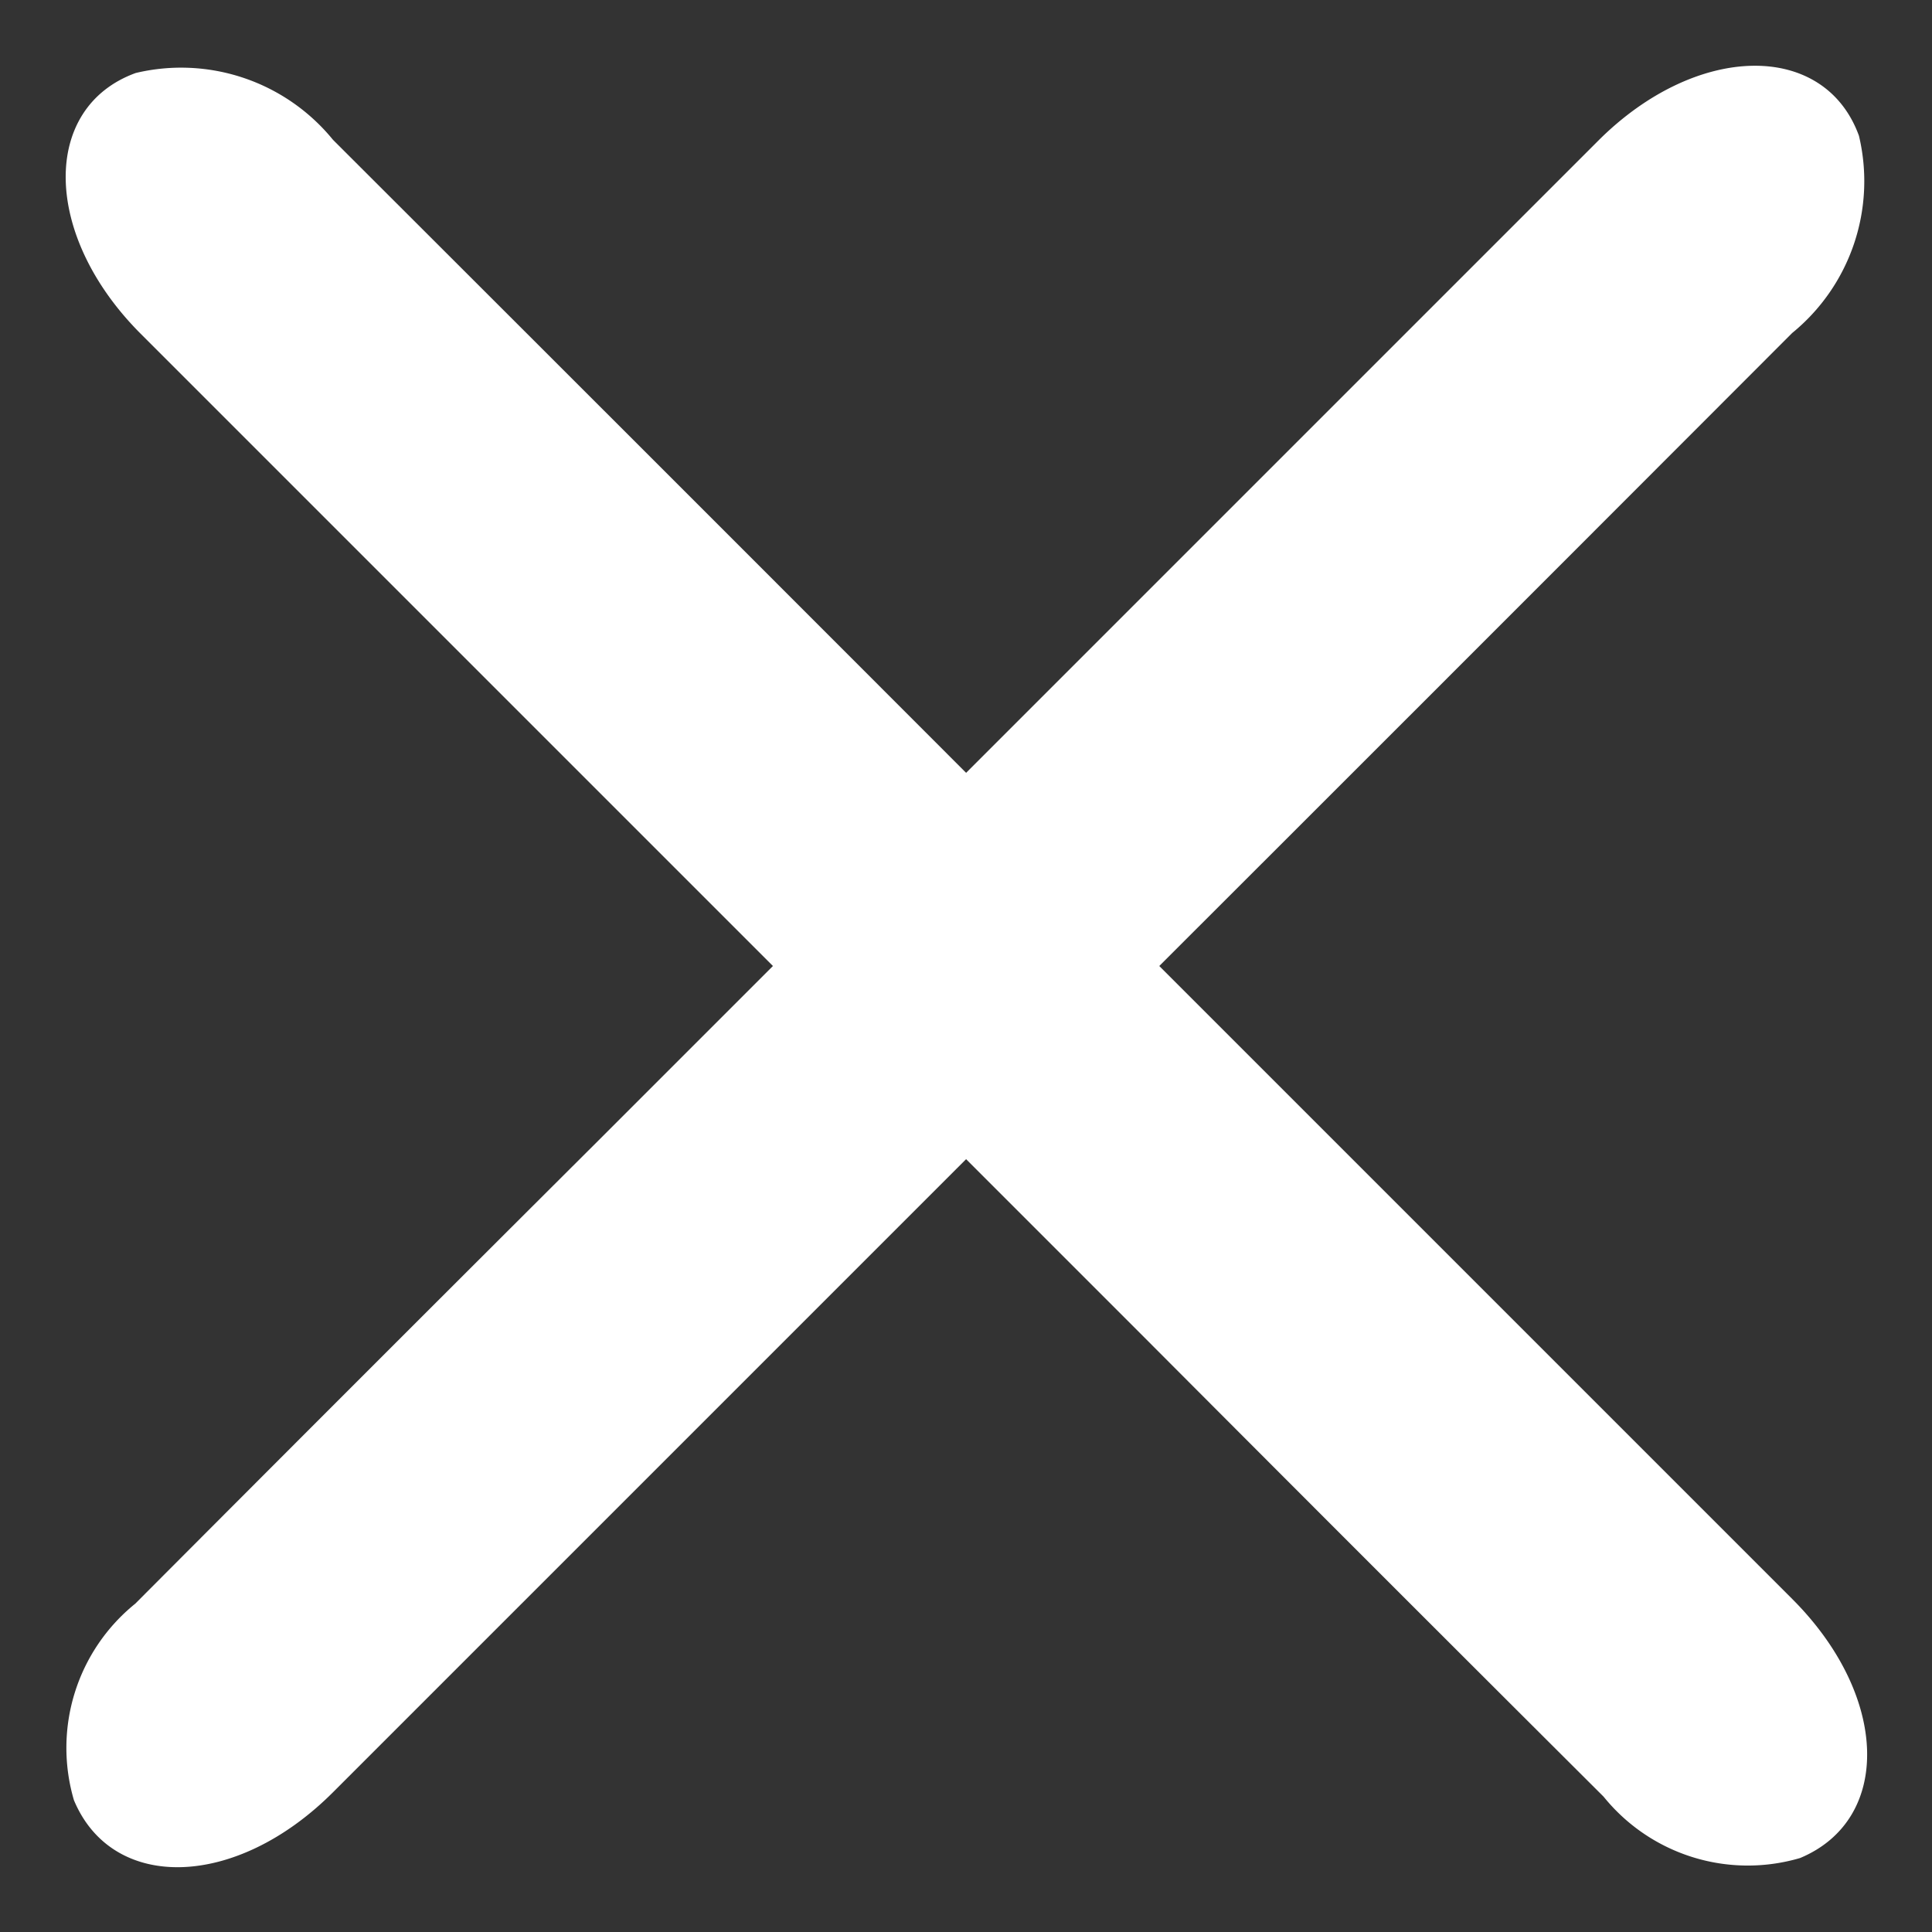 <svg xmlns="http://www.w3.org/2000/svg" xmlns:xlink="http://www.w3.org/1999/xlink" width="33.354" height="33.354" viewBox="0 0 33.354 33.354">
  <rect x="0" y="0" width="33.354" height="33.354" fill="#333333" stroke="none"/>
  <defs>
    <clipPath id="clip-path">
      <rect width="33.354" height="33.354" fill="none"/>
    </clipPath>
  </defs>
  <g id="Group_11138" data-name="Group 11138" transform="translate(-705.721 -60.486)">
    <g id="Repeat_Grid_1" data-name="Repeat Grid 1" transform="translate(705.721 60.486)" clip-path="url(#clip-path)">
      <g transform="translate(-705.721 -60.486)">
        <path id="Path_6407" data-name="Path 6407" d="M21.267,144.127q-8.93,0-17.86,0c-2.368,0-3.911-1.473-3.257-3.066a3.2,3.2,0,0,1,3.148-1.65q5.659-.009,11.317,0,12.2,0,24.4,0c2.4,0,3.981,1.541,3.244,3.122a3.382,3.382,0,0,1-3.224,1.593q-8.886.006-17.772,0" transform="translate(607.146 -8.075) rotate(-45)" fill="#fff"/>
      </g>
    </g>
    <g id="Repeat_Grid_2" data-name="Repeat Grid 2" transform="translate(705.721 60.486)" clip-path="url(#clip-path)">
      <g transform="translate(-705.721 -60.486)">
        <path id="Path_6407-2" data-name="Path 6407" d="M21.267,144.127q-8.93,0-17.86,0c-2.368,0-3.911-1.473-3.257-3.066a3.2,3.2,0,0,1,3.148-1.65q5.659-.009,11.317,0,12.2,0,24.4,0c2.4,0,3.981,1.541,3.244,3.122a3.382,3.382,0,0,1-3.224,1.593q-8.886.006-17.772,0" transform="translate(637.159 192.414) rotate(-135)" fill="#fff"/>
      </g>
    </g>
  </g>
</svg>
